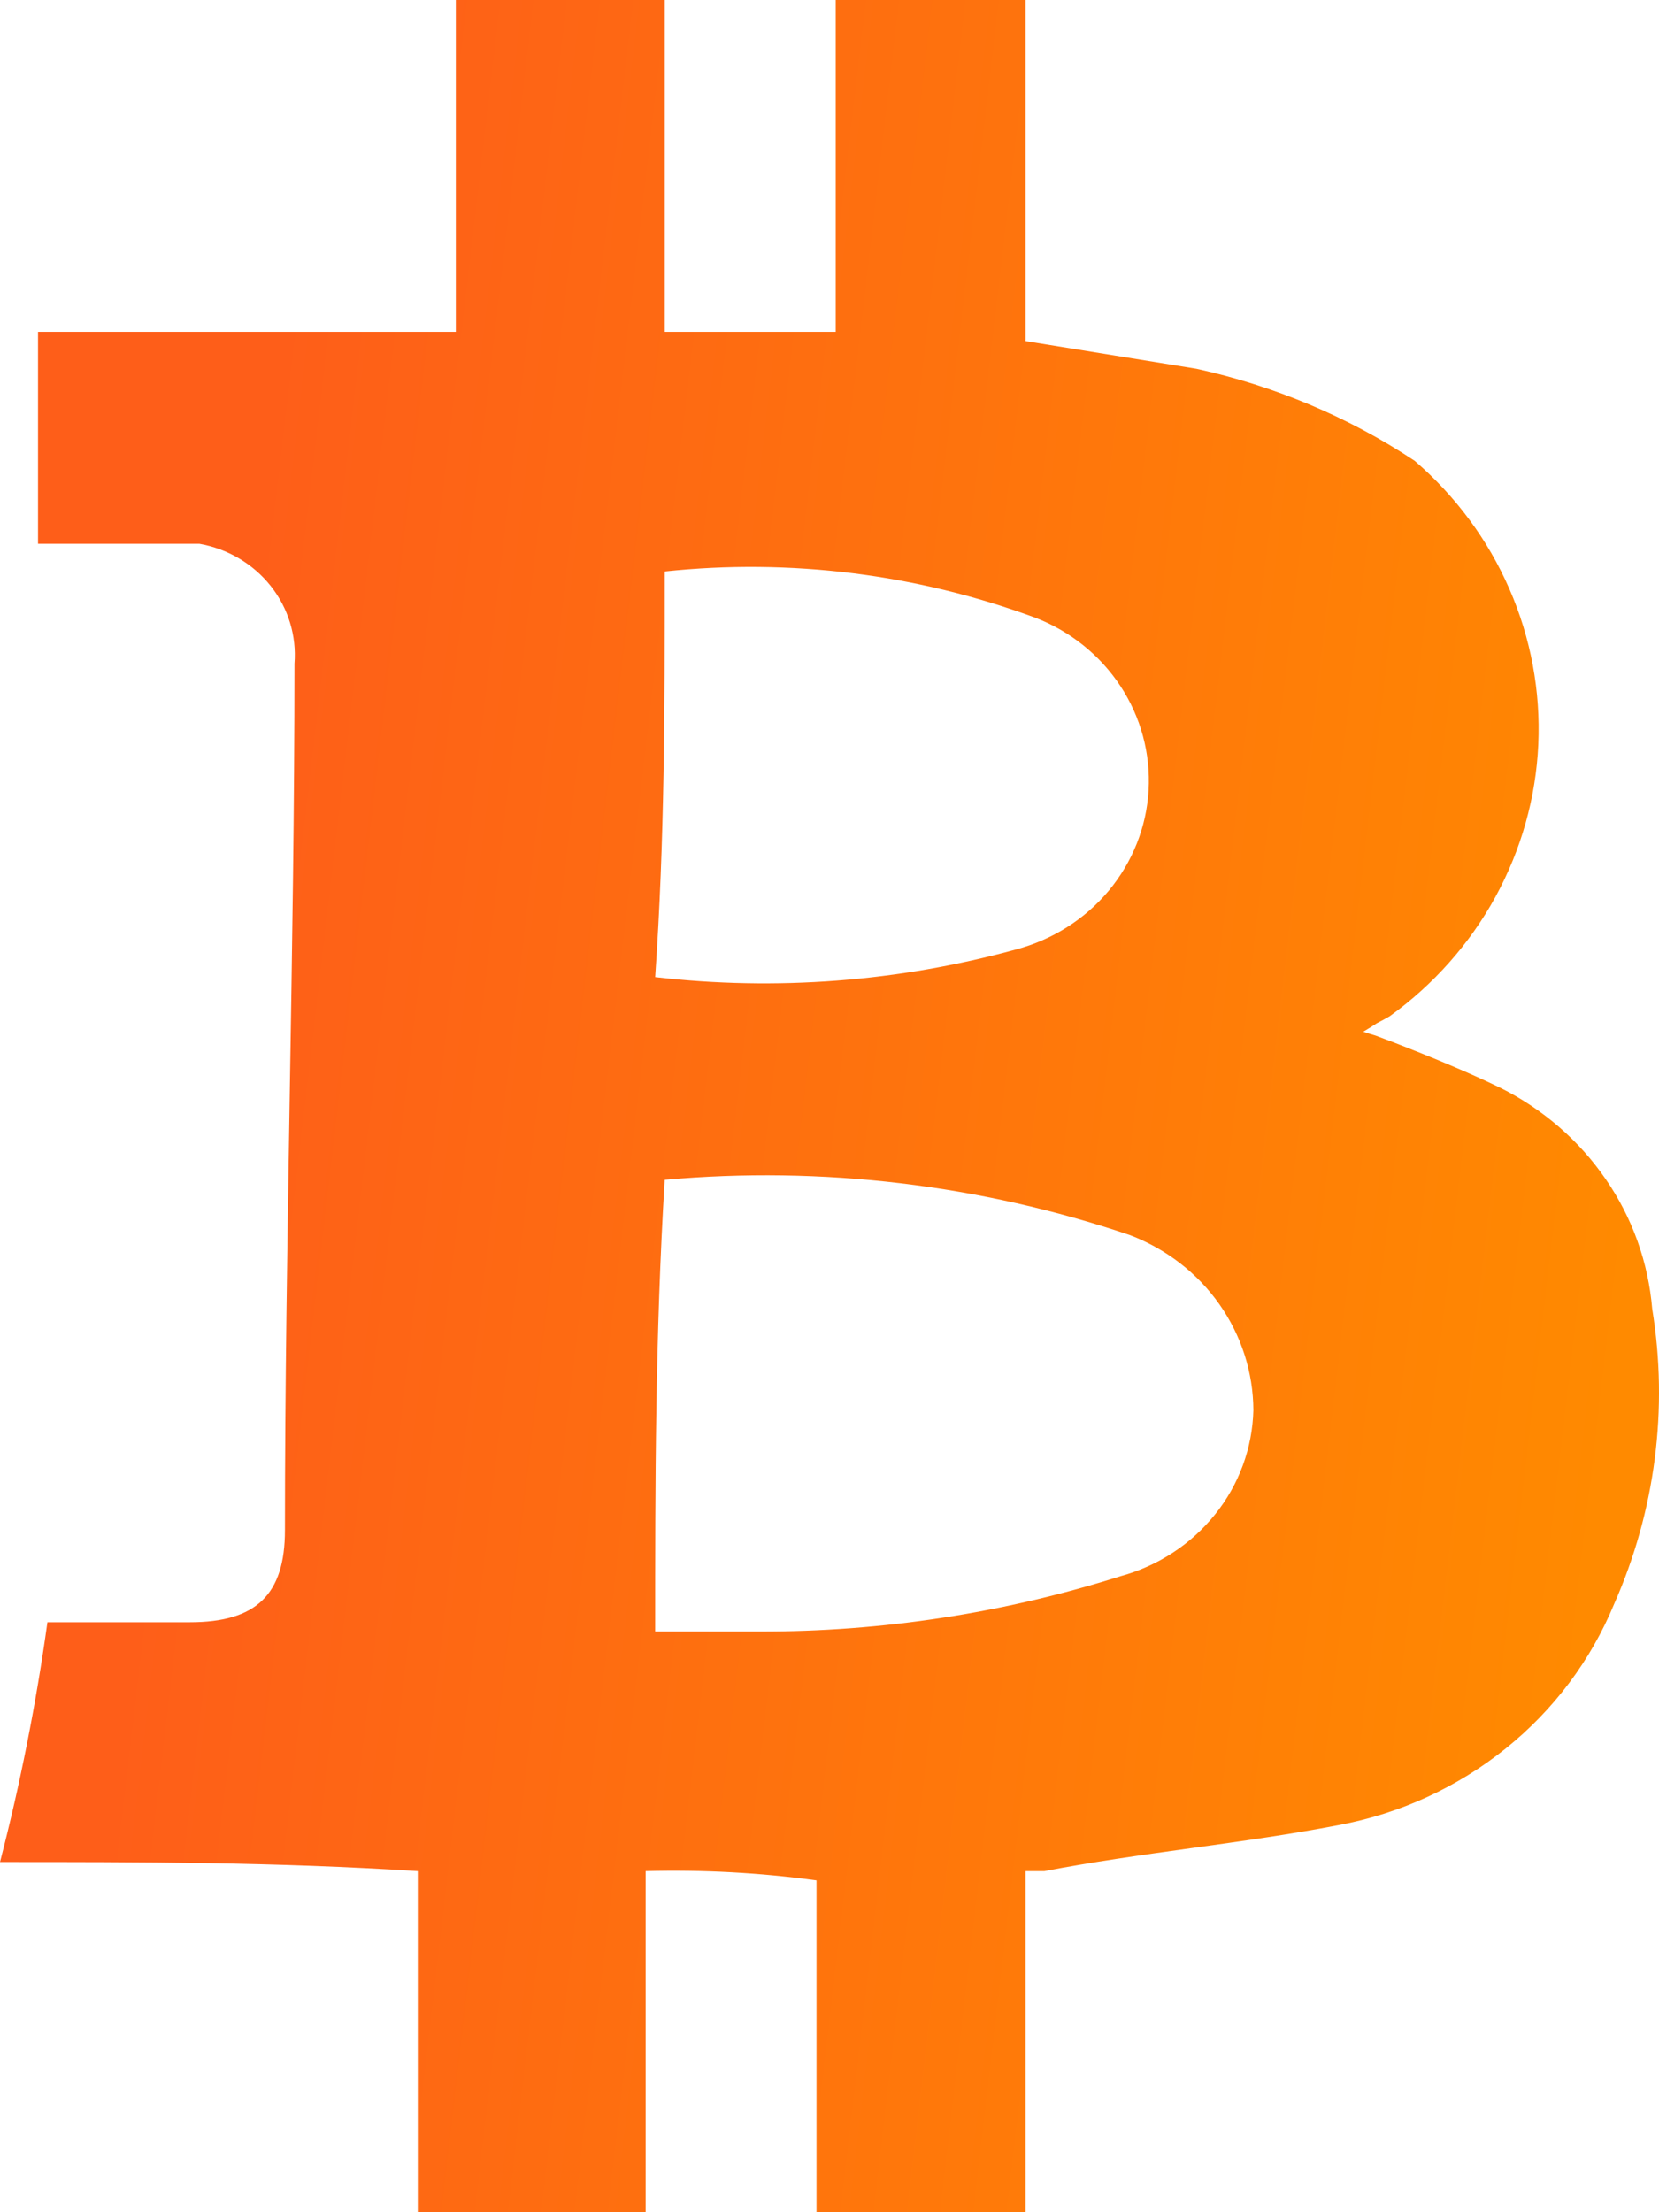 <svg width="12" height="16" viewBox="0 0 12 16" fill="none" xmlns="http://www.w3.org/2000/svg">
<path d="M9.96 7.4C9.991 7.384 10.022 7.368 10.052 7.35C10.37 7.121 10.632 6.825 10.818 6.485C11.004 6.144 11.11 5.768 11.127 5.383C11.144 4.999 11.073 4.615 10.918 4.26C10.764 3.906 10.53 3.589 10.233 3.333C9.755 3.016 9.219 2.791 8.654 2.667L7.418 2.467V0H6.045V2.4H4.808V0H3.297V2.4H0.275V3.933H1.442C1.647 3.969 1.831 4.078 1.958 4.238C2.085 4.398 2.146 4.598 2.13 4.8C2.13 6.867 2.061 9 2.061 11.067C2.061 11.533 1.854 11.733 1.373 11.733H0.343C0.262 12.317 0.148 12.896 0 13.467C1.03 13.467 1.991 13.467 3.022 13.533V16H4.67V13.533C5.083 13.522 5.497 13.544 5.906 13.6V16H7.418V13.533H7.555C8.242 13.4 8.997 13.333 9.684 13.2C10.128 13.117 10.543 12.926 10.89 12.647C11.239 12.367 11.508 12.007 11.676 11.6C11.973 10.929 12.069 10.189 11.951 9.467C11.923 9.132 11.808 8.809 11.615 8.529C11.423 8.249 11.16 8.021 10.851 7.867C10.624 7.757 10.357 7.646 10.067 7.534L9.95 7.49L9.907 7.477L9.861 7.462L9.915 7.429L9.96 7.4ZM4.808 4.133C5.716 4.037 6.634 4.152 7.487 4.467C7.742 4.565 7.958 4.739 8.105 4.963C8.252 5.187 8.323 5.45 8.308 5.716C8.293 5.981 8.192 6.235 8.02 6.442C7.848 6.648 7.613 6.797 7.349 6.867C6.501 7.1 5.614 7.168 4.739 7.067C4.808 6.067 4.808 5.133 4.808 4.133ZM8.105 11.4C7.262 11.667 6.381 11.802 5.494 11.8H4.739C4.739 10.733 4.739 9.667 4.808 8.533C5.946 8.431 7.094 8.568 8.173 8.933C8.435 9.033 8.661 9.207 8.82 9.433C8.979 9.659 9.065 9.926 9.066 10.2C9.059 10.473 8.962 10.738 8.789 10.953C8.616 11.169 8.376 11.326 8.105 11.4Z" fill="url(#paint0_linear_1528_10615)"/>
<defs>
<linearGradient id="paint0_linear_1528_10615" x1="2.291" y1="-3.6063e-06" x2="12.74" y2="1.22" gradientUnits="userSpaceOnUse">
<stop stop-color="#FE5E19"/>
<stop offset="1" stop-color="#FF8A00"/>
</linearGradient>
</defs>
</svg>
